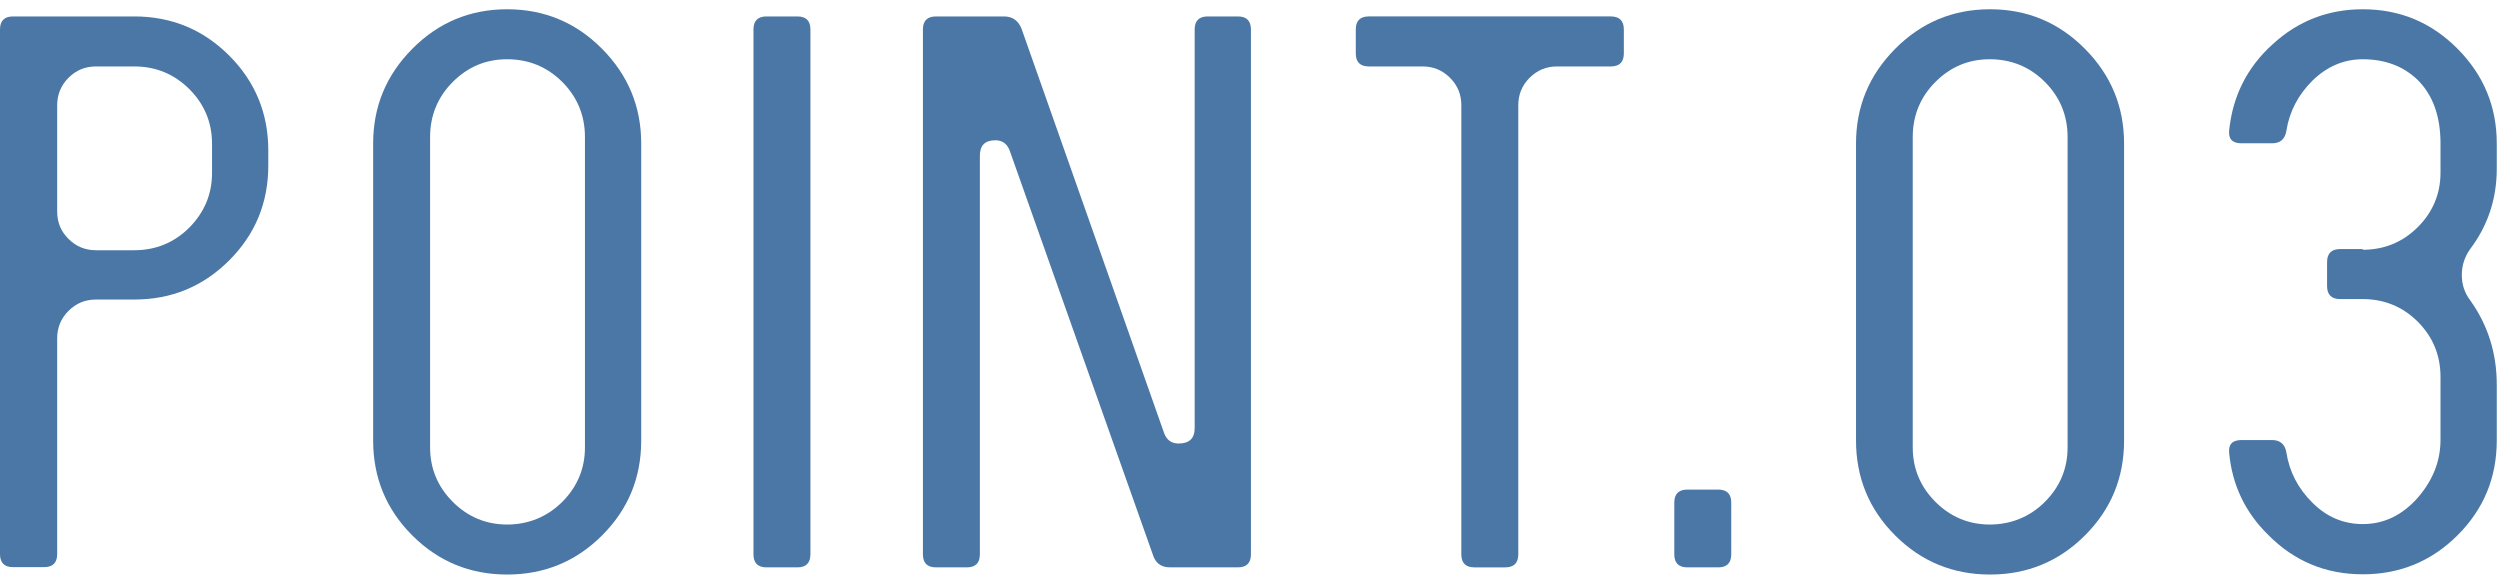 <?xml version="1.0" encoding="UTF-8"?>
<svg id="_レイヤー_2" data-name="レイヤー 2" xmlns="http://www.w3.org/2000/svg" width="108" height="25" viewBox="0 0 108 25">
  <defs>
    <style>
      .cls-1 {
        fill: none;
      }

      .cls-1, .cls-2 {
        stroke-width: 0px;
      }

      .cls-2 {
        fill: #4a77a5;
      }
    </style>
  </defs>
  <g id="conts">
    <g>
      <g>
        <path class="cls-2" d="M11.59,6.51v.64c0,1.61-.56,2.97-1.69,4.1s-2.5,1.69-4.1,1.69h-1.65c-.47,0-.86.16-1.19.49-.33.33-.49.72-.49,1.19v9.32c0,.37-.19.56-.56.56H.56c-.37,0-.56-.19-.56-.56V1.27c0-.37.19-.56.56-.56h5.24c1.6,0,2.97.56,4.1,1.69,1.13,1.13,1.69,2.5,1.69,4.1ZM9.16,6.21c0-.92-.33-1.71-.98-2.36s-1.45-.98-2.38-.98h-1.65c-.47,0-.86.16-1.19.49-.33.33-.49.73-.49,1.19v4.58c0,.47.16.87.49,1.19.33.33.72.49,1.19.49h1.65c.93,0,1.73-.33,2.38-.98.65-.66.98-1.44.98-2.36v-1.26Z"/>
        <path class="cls-2" d="M27.7,19.03c0,1.61-.56,2.97-1.69,4.1-1.13,1.13-2.5,1.69-4.1,1.69s-2.97-.56-4.1-1.69-1.69-2.5-1.69-4.1V6.2c0-1.59.56-2.95,1.69-4.09,1.13-1.14,2.5-1.71,4.1-1.71s2.97.57,4.1,1.71c1.13,1.14,1.69,2.5,1.69,4.09v12.82ZM25.27,5.92c0-.93-.33-1.73-.98-2.38s-1.45-.98-2.38-.98-1.7.33-2.35.98-.98,1.45-.98,2.38v13.41c0,.91.33,1.7.98,2.35s1.44.98,2.35.98,1.73-.33,2.38-.98.98-1.44.98-2.35V5.92Z"/>
        <path class="cls-2" d="M32.55,1.27c0-.37.19-.56.56-.56h1.34c.37,0,.56.19.56.56v22.68c0,.37-.19.56-.56.56h-1.34c-.37,0-.56-.19-.56-.56V1.27Z"/>
        <path class="cls-2" d="M53.48.71c.37,0,.56.19.56.56v22.68c0,.37-.19.56-.56.56h-2.94c-.37,0-.62-.18-.73-.53l-6.19-17.47c-.11-.3-.32-.45-.62-.45-.45,0-.67.22-.67.67v17.22c0,.37-.19.56-.56.56h-1.34c-.37,0-.56-.19-.56-.56V1.27c0-.37.19-.56.56-.56h2.94c.37,0,.62.18.76.53l6.16,17.47c.11.3.32.45.62.45.47,0,.7-.22.7-.67V1.27c0-.37.19-.56.56-.56h1.32Z"/>
        <path class="cls-2" d="M69.59.71c.37,0,.56.19.56.56v1.04c0,.37-.19.56-.56.56h-2.32c-.47,0-.86.16-1.19.49s-.49.72-.49,1.19v19.4c0,.37-.19.56-.56.56h-1.34c-.37,0-.56-.19-.56-.56V4.55c0-.47-.16-.86-.49-1.19-.33-.33-.72-.49-1.19-.49h-2.32c-.37,0-.56-.19-.56-.56v-1.04c0-.37.19-.56.56-.56h10.47Z"/>
        <path class="cls-2" d="M74.23,21.15c.37,0,.56.19.56.56v2.24c0,.37-.19.56-.56.56h-1.34c-.37,0-.56-.19-.56-.56v-2.24c0-.37.19-.56.56-.56h1.34Z"/>
        <path class="cls-2" d="M91.76,19.03c0,1.61-.56,2.97-1.69,4.1-1.13,1.13-2.5,1.69-4.1,1.69s-2.97-.56-4.1-1.69-1.69-2.5-1.69-4.1V6.2c0-1.59.56-2.95,1.69-4.09,1.13-1.14,2.5-1.71,4.1-1.71s2.97.57,4.1,1.71c1.13,1.14,1.69,2.5,1.69,4.09v12.82ZM89.32,5.92c0-.93-.33-1.73-.98-2.38s-1.45-.98-2.38-.98-1.7.33-2.35.98-.98,1.45-.98,2.38v13.41c0,.91.33,1.7.98,2.35s1.44.98,2.35.98,1.73-.33,2.38-.98.98-1.44.98-2.35V5.92Z"/>
        <path class="cls-2" d="M102.07,10.79c.93,0,1.73-.33,2.38-.98.65-.65.98-1.44.98-2.35v-1.26c0-1.18-.33-2.09-.98-2.74-.62-.6-1.41-.9-2.38-.9-.82,0-1.54.31-2.17.92-.62.62-1,1.34-1.13,2.18-.06.35-.26.53-.62.53h-1.32c-.39,0-.57-.19-.53-.56.15-1.47.77-2.72,1.88-3.72,1.1-1.01,2.4-1.51,3.89-1.51,1.61,0,2.97.57,4.1,1.71,1.13,1.14,1.69,2.5,1.69,4.09v1.09c0,1.29-.38,2.45-1.15,3.47-.24.34-.36.71-.36,1.12s.12.77.36,1.09c.76,1.06,1.15,2.28,1.15,3.64v2.41c0,1.61-.56,2.97-1.69,4.1-1.13,1.13-2.5,1.69-4.1,1.69s-2.97-.57-4.09-1.71c-.99-.97-1.55-2.15-1.68-3.53-.04-.37.14-.56.53-.56h1.32c.35,0,.56.18.62.53.13.84.51,1.57,1.13,2.18.62.62,1.35.92,2.17.92.92,0,1.7-.38,2.37-1.13.66-.76.99-1.59.99-2.51v-2.72c0-.93-.33-1.73-.98-2.38s-1.45-.98-2.38-.98h-.98c-.37,0-.56-.19-.56-.56v-1.04c0-.37.19-.56.56-.56h.98Z"/>
      </g>
      <path class="cls-1" d="M0,25V0h108v25H0Z"/>
    </g>
  </g>
</svg>